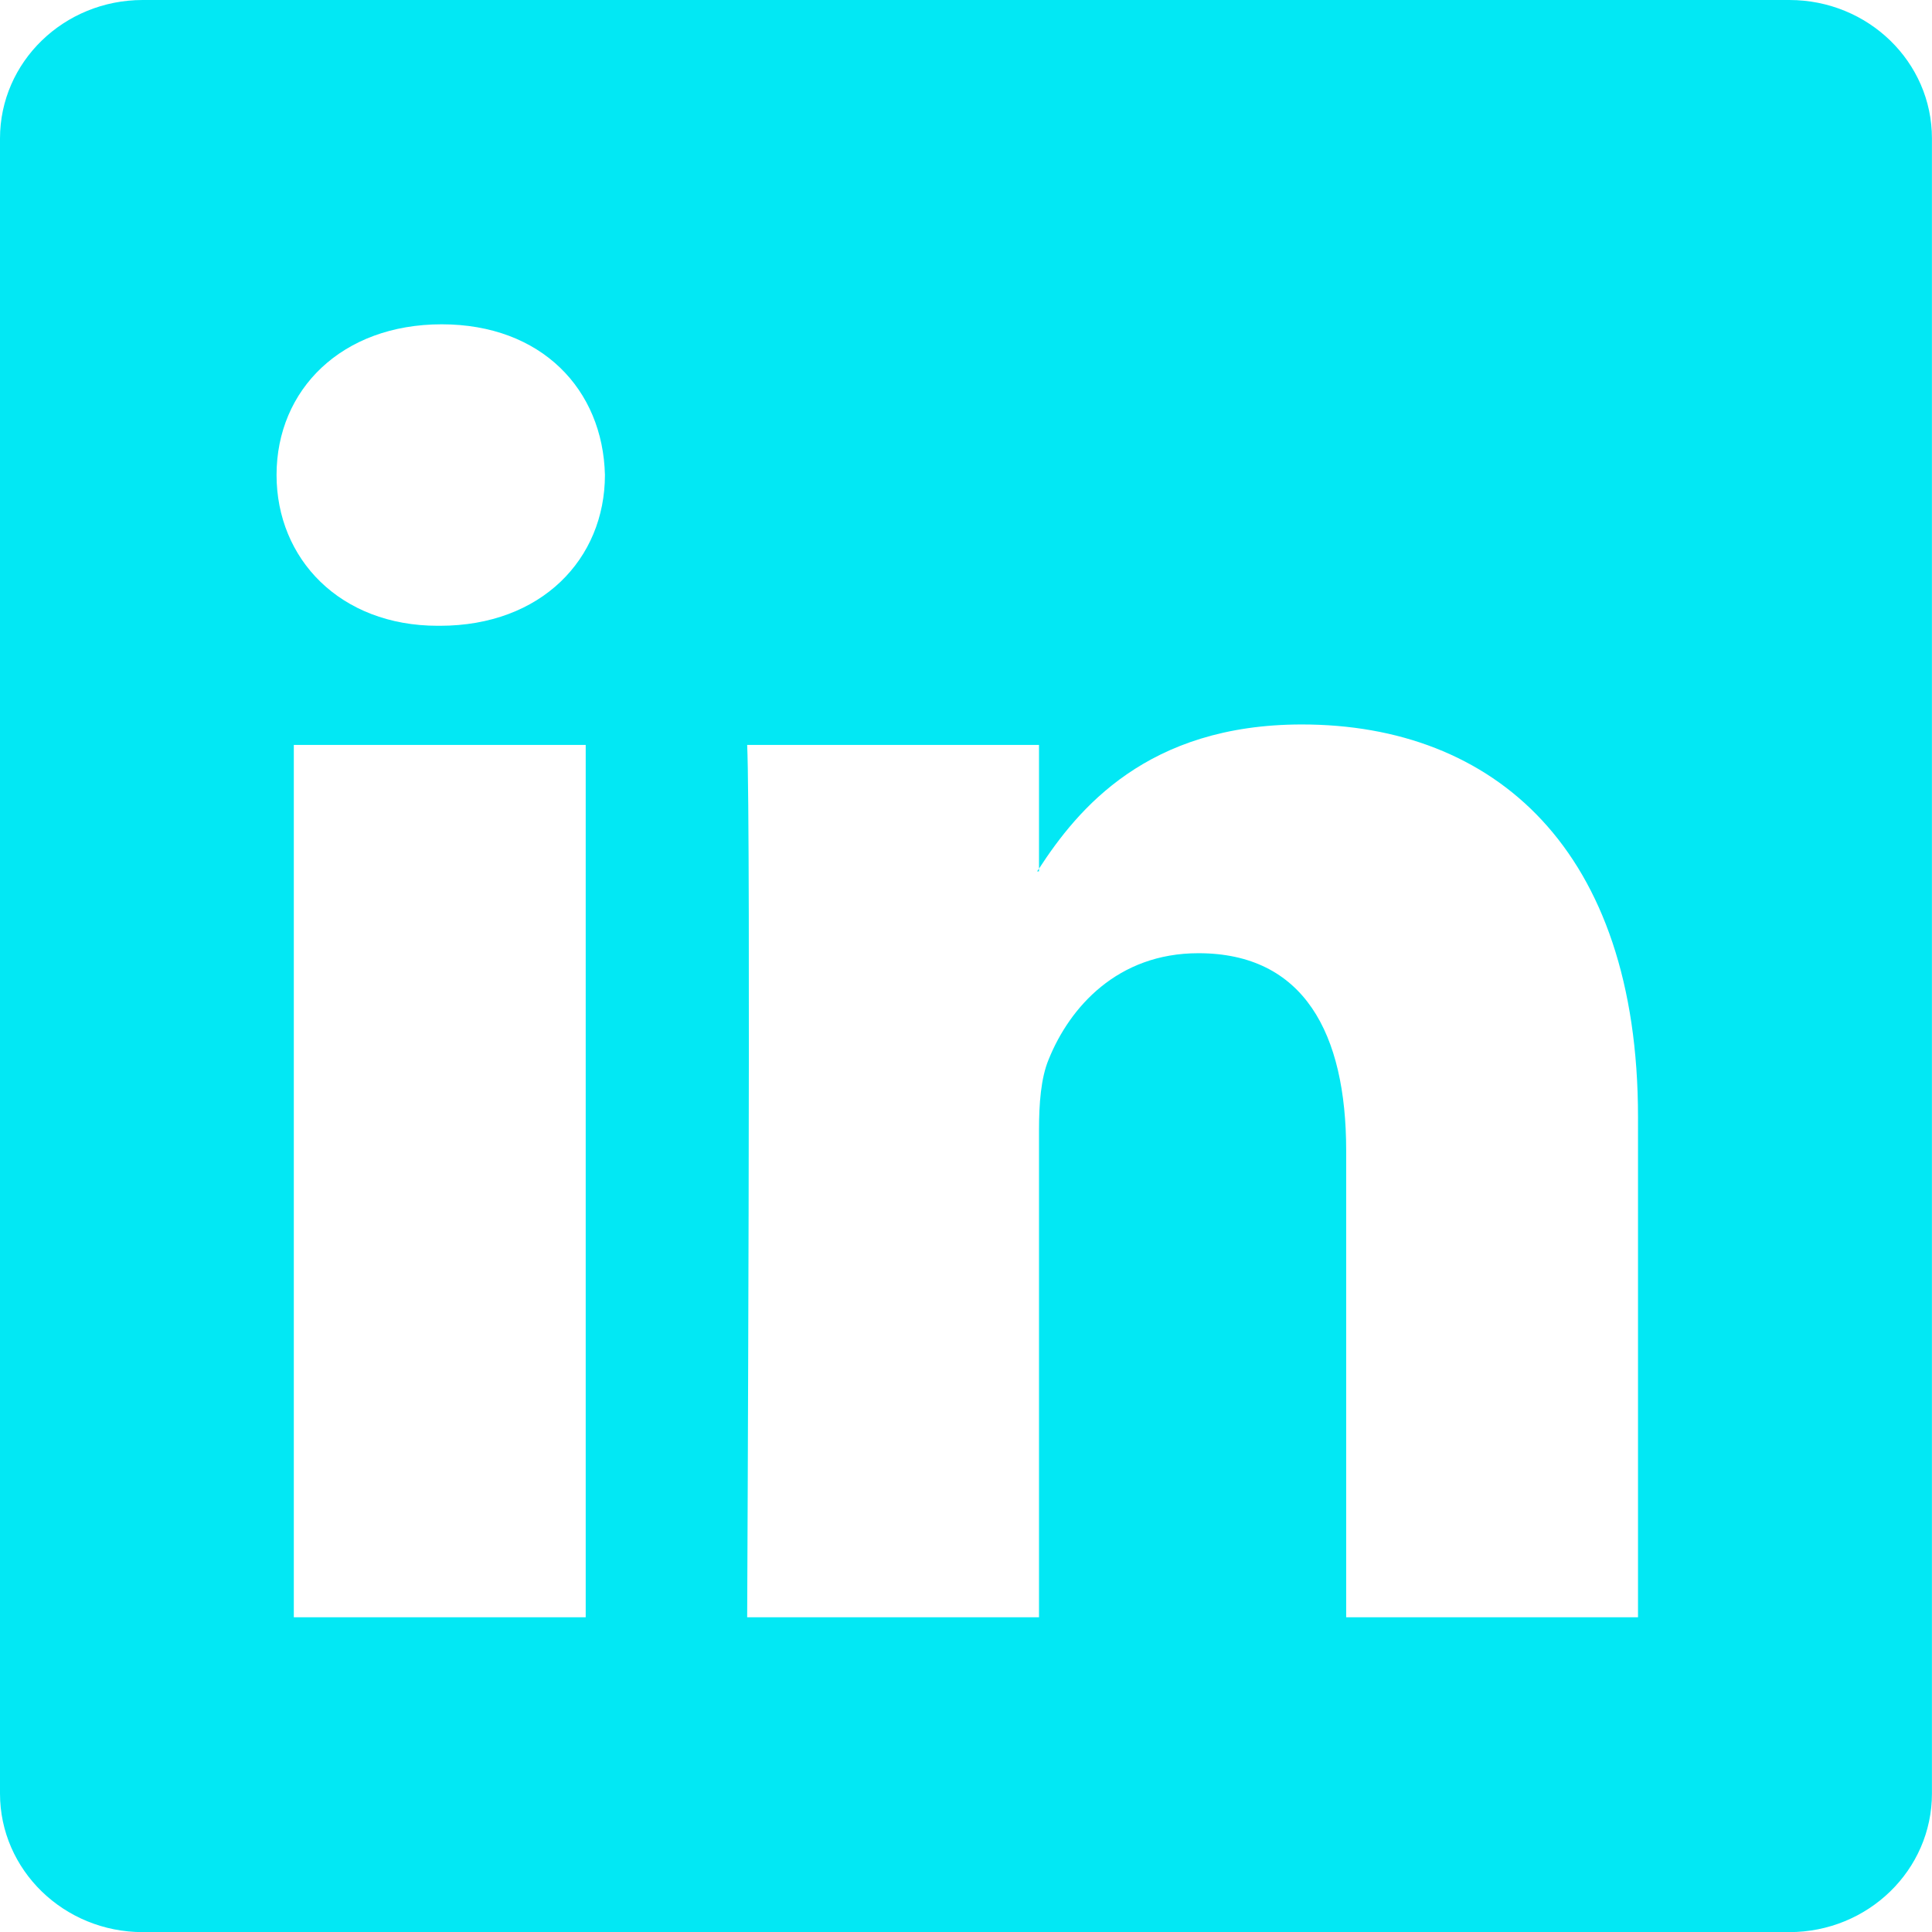 <?xml version="1.0" encoding="utf-8"?>
<!-- Generator: Adobe Illustrator 16.0.0, SVG Export Plug-In . SVG Version: 6.00 Build 0)  -->
<!DOCTYPE svg PUBLIC "-//W3C//DTD SVG 1.1//EN" "http://www.w3.org/Graphics/SVG/1.1/DTD/svg11.dtd">
<svg version="1.1" id="Layer_1" xmlns="http://www.w3.org/2000/svg" xmlns:xlink="http://www.w3.org/1999/xlink" x="0px" y="0px"
	 width="32.247px" height="32.248px" viewBox="0 0 32.247 32.248" enable-background="new 0 0 32.247 32.248" xml:space="preserve">
<g>
	<g>
		<path id="LinkedIn__x28_alt_x29__8_" fill="#02E8F4" d="M29.865,0H2.383C1.066,0,0,1.034,0,2.311v27.625
			c0,1.276,1.066,2.313,2.383,2.313h27.481c1.316,0,2.382-1.036,2.382-2.313V2.311C32.247,1.034,31.182,0,29.865,0z M9.776,26.994
			H4.904v-14.56h4.872V26.994z M7.341,10.445H7.308c-1.634,0-2.692-1.118-2.692-2.517c0-1.427,1.09-2.515,2.756-2.515
			c1.667,0,2.691,1.088,2.725,2.515C10.096,9.328,9.038,10.445,7.341,10.445z M27.34,26.994h-4.871v-7.79
			c0-1.958-0.706-3.294-2.467-3.294c-1.349,0-2.147,0.901-2.498,1.771c-0.131,0.311-0.162,0.746-0.162,1.18v8.133h-4.871
			c0,0,0.064-13.194,0-14.56h4.871v2.064c0.646-0.992,1.802-2.406,4.388-2.406c3.206,0,5.61,2.079,5.61,6.553V26.994z M17.31,14.544
			c0.009-0.013,0.021-0.03,0.032-0.046v0.046H17.31z"/>
	</g>
</g>
</svg>
